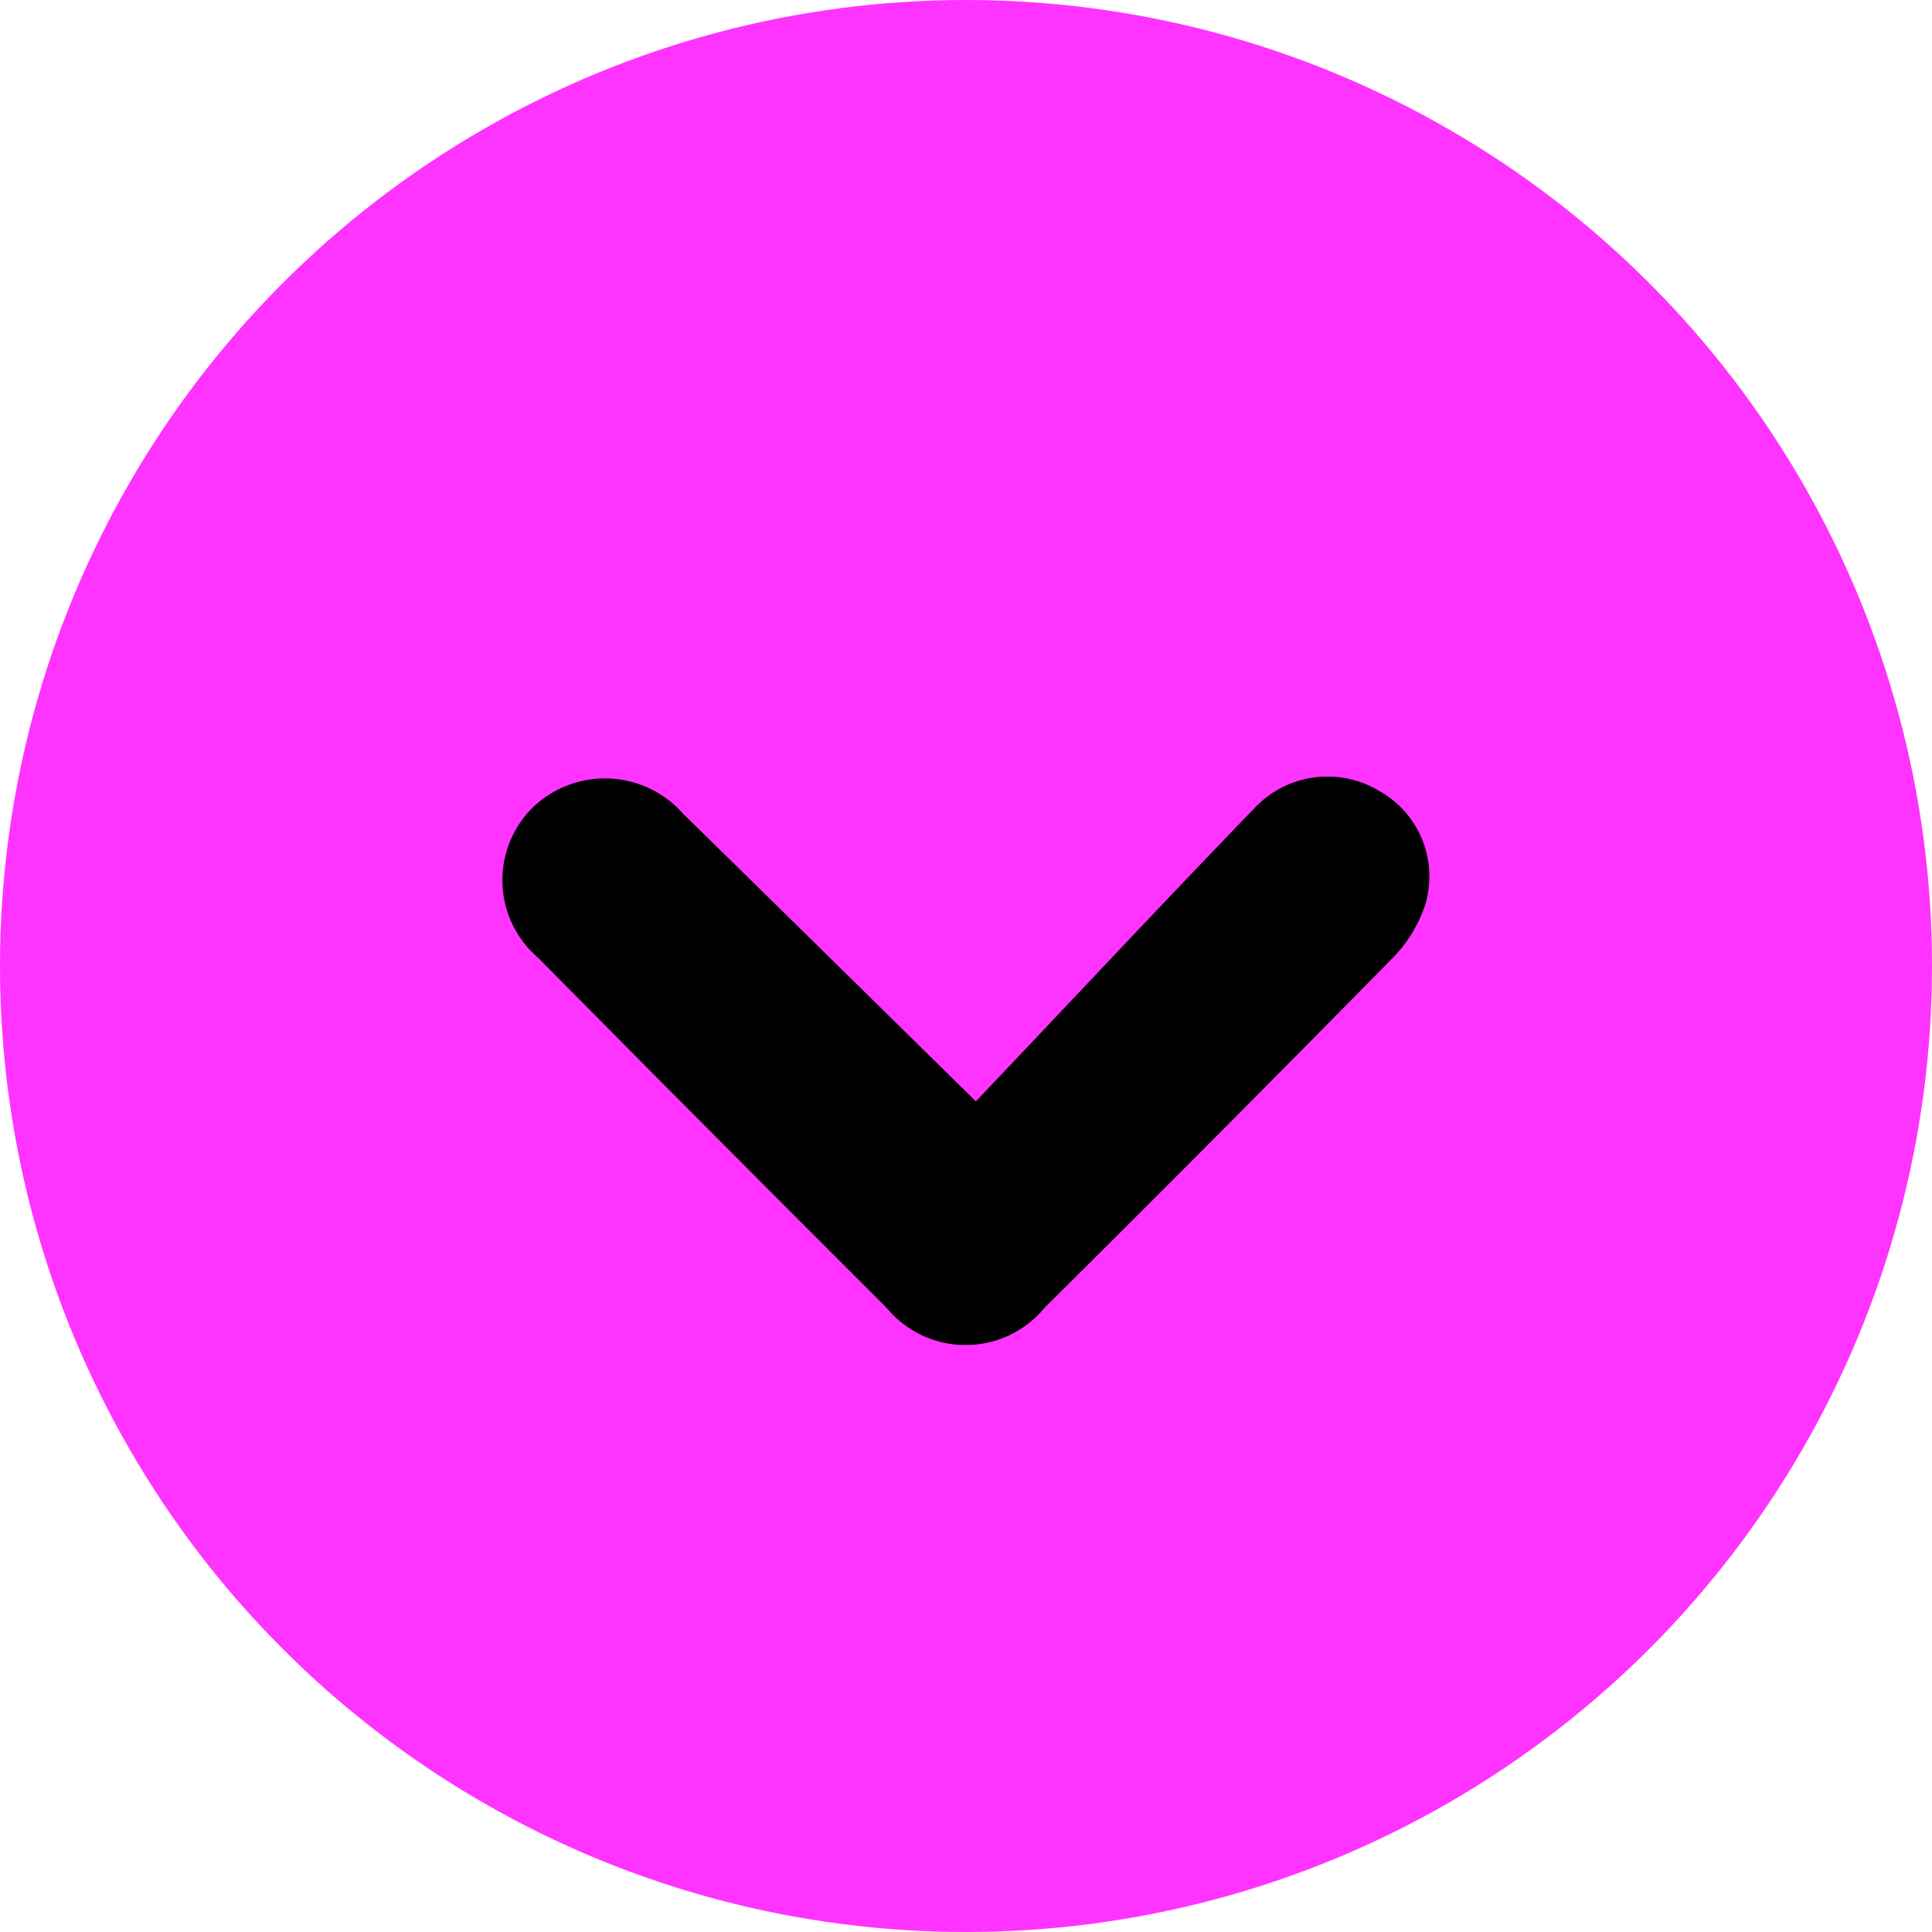 <svg id="Group_792" data-name="Group 792" xmlns="http://www.w3.org/2000/svg" xmlns:xlink="http://www.w3.org/1999/xlink" width="18" height="18" viewBox="0 0 18 18">
  <defs>
    <clipPath id="clip-path">
      <rect id="Rectangle_1150" data-name="Rectangle 1150" width="5.294" height="8.639"/>
    </clipPath>
  </defs>
  <circle id="Ellipse_152" data-name="Ellipse 152" cx="9" cy="9" r="9" fill="#f3f"/>
  <g id="Group_790" data-name="Group 790" transform="translate(13.32 7.236) rotate(90)">
    <g id="Group_788" data-name="Group 788" transform="translate(0 0)" clip-path="url(#clip-path)">
      <path id="Path_4486" data-name="Path 4486" d="M3.025,4.228C2.094,3.343,1.192,2.5.3,1.639A.934.934,0,0,1,.136.465.913.913,0,0,1,1.178.037a1.276,1.276,0,0,1,.509.306q1.64,1.611,3.259,3.243a.954.954,0,0,1,0,1.476Q3.321,6.69,1.687,8.307a.952.952,0,0,1-1.4.049.97.97,0,0,1,.058-1.4C1.2,6.083,2.057,5.213,3.025,4.228" transform="translate(0 0)"/>
    </g>
  </g>
</svg>
